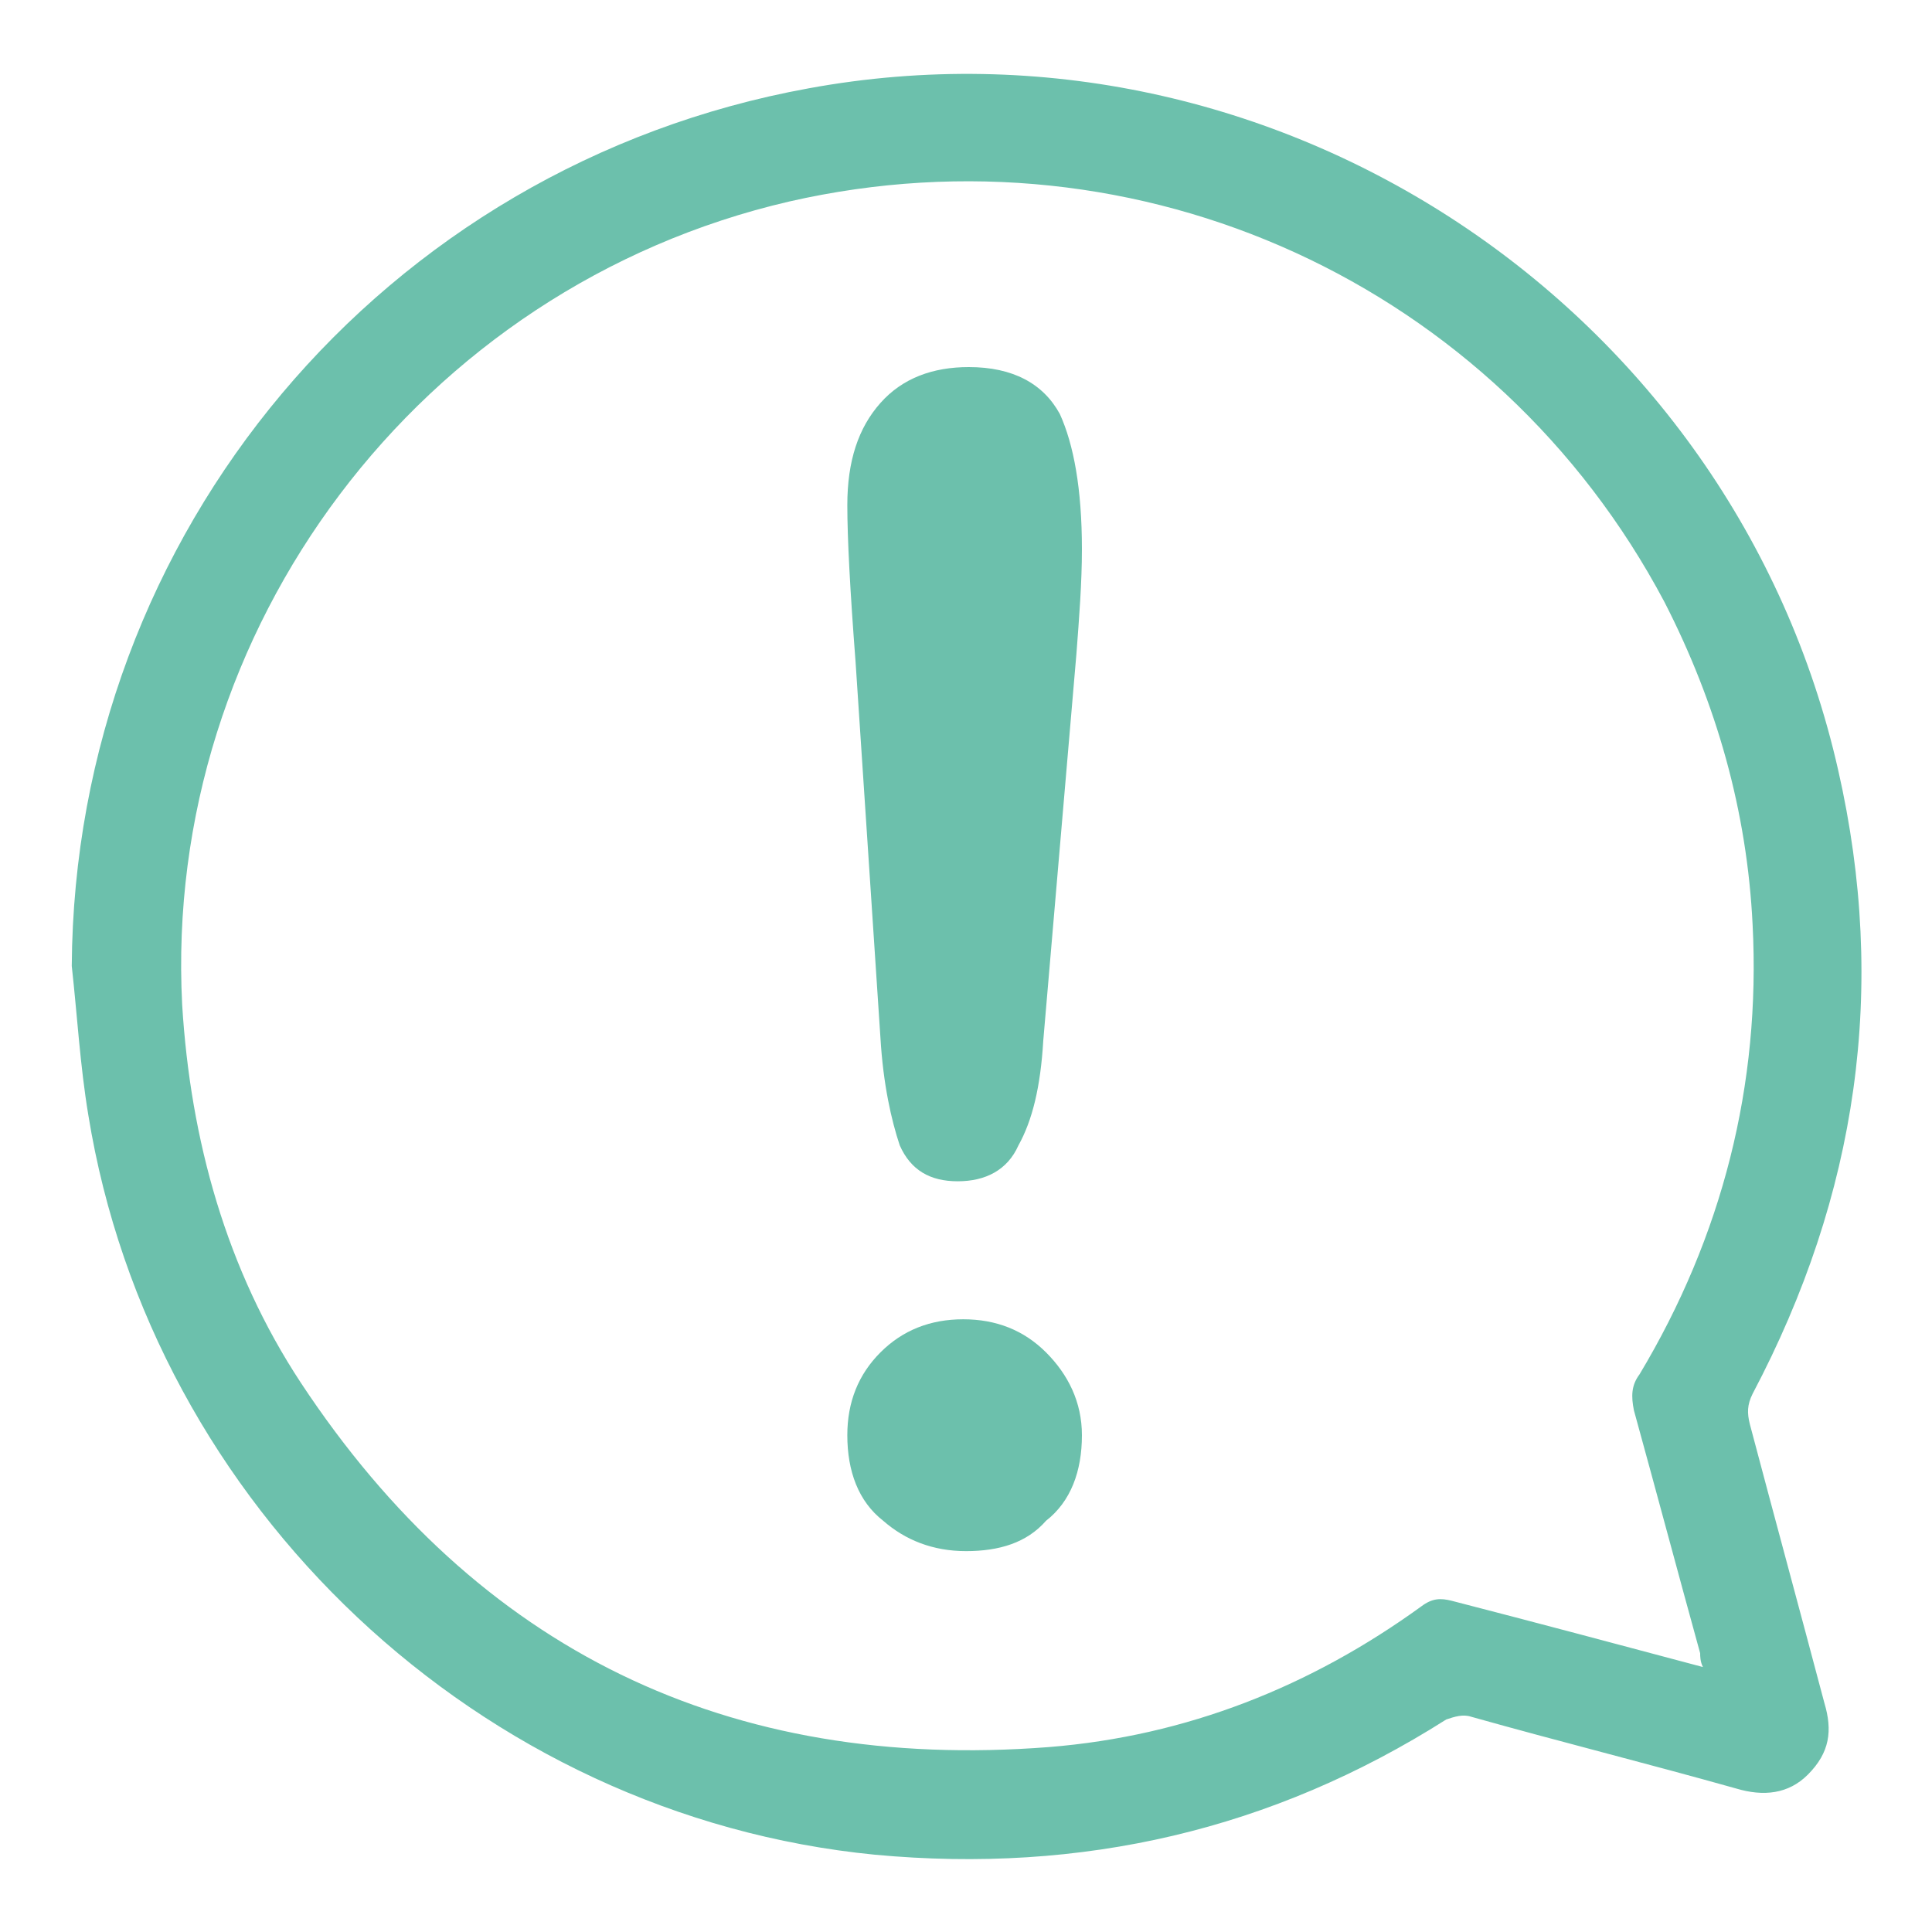 <?xml version="1.0" encoding="utf-8"?>
<!-- Generator: $$$/GeneralStr/196=Adobe Illustrator 27.6.0, SVG Export Plug-In . SVG Version: 6.00 Build 0)  -->
<svg version="1.1" id="Livello_1" xmlns="http://www.w3.org/2000/svg" xmlns:xlink="http://www.w3.org/1999/xlink" x="0px" y="0px"
	 width="70px" height="70px" viewBox="0 0 70 70" style="enable-background:new 0 0 70 70;" xml:space="preserve">
<style type="text/css">
	.st0{fill:#6CC0AC;}
</style>
<g>
	<path class="st0" d="M2.6,35C2.7,19.3,13.9,6,29.3,3.2c16.9-3.1,33.5,7.9,37.3,24.7c1.8,7.9,0.7,15.4-3.1,22.6
		c-0.2,0.4-0.2,0.7-0.1,1.1c0.9,3.4,1.8,6.7,2.7,10.1c0.3,1,0.2,1.8-0.6,2.6c-0.7,0.7-1.6,0.8-2.6,0.5c-3.2-0.9-6.4-1.7-9.6-2.6
		c-0.3-0.1-0.6,0-0.9,0.1c-6.3,4-13.2,5.6-20.7,4.9C17.4,65.8,5.5,54.6,3.2,40.4C2.9,38.6,2.8,36.8,2.6,35z M61.7,60.4
		c-0.1-0.2-0.1-0.4-0.1-0.5c-0.8-2.9-1.6-5.9-2.4-8.8c-0.1-0.5-0.1-0.9,0.2-1.3c3-5,4.4-10.5,4.1-16.3c-0.2-4.1-1.3-8-3.2-11.7
		c-6.1-11.5-19-17.4-31.7-14.5C15.2,10.4,5.9,22.8,6.6,36.4c0.3,4.9,1.6,9.6,4.3,13.7c6.4,9.7,15.5,14.1,27.1,13.2
		c5-0.4,9.5-2.2,13.5-5.1c0.4-0.3,0.7-0.3,1.1-0.2C55.7,58.8,58.7,59.6,61.7,60.4z"/>
	<g>
		<path class="st0" d="M31.9,37.6L31,24c-0.2-2.6-0.3-4.5-0.3-5.7c0-1.6,0.4-2.8,1.2-3.7c0.8-0.9,1.9-1.3,3.2-1.3
			c1.6,0,2.7,0.6,3.3,1.7c0.5,1.1,0.8,2.7,0.8,4.9c0,1.2-0.1,2.5-0.2,3.8l-1.2,14c-0.1,1.7-0.4,2.9-0.9,3.8
			c-0.4,0.9-1.2,1.3-2.2,1.3c-1,0-1.7-0.4-2.1-1.3C32.3,40.6,32,39.3,31.9,37.6z M35,56.2c-1.2,0-2.2-0.4-3-1.1
			c-0.9-0.7-1.3-1.8-1.3-3.1c0-1.2,0.4-2.2,1.2-3c0.8-0.8,1.8-1.2,3-1.2c1.2,0,2.2,0.4,3,1.2c0.8,0.8,1.3,1.8,1.3,3
			c0,1.3-0.4,2.4-1.3,3.1C37.2,55.9,36.2,56.2,35,56.2z"/>
	</g>
</g>
</svg>
